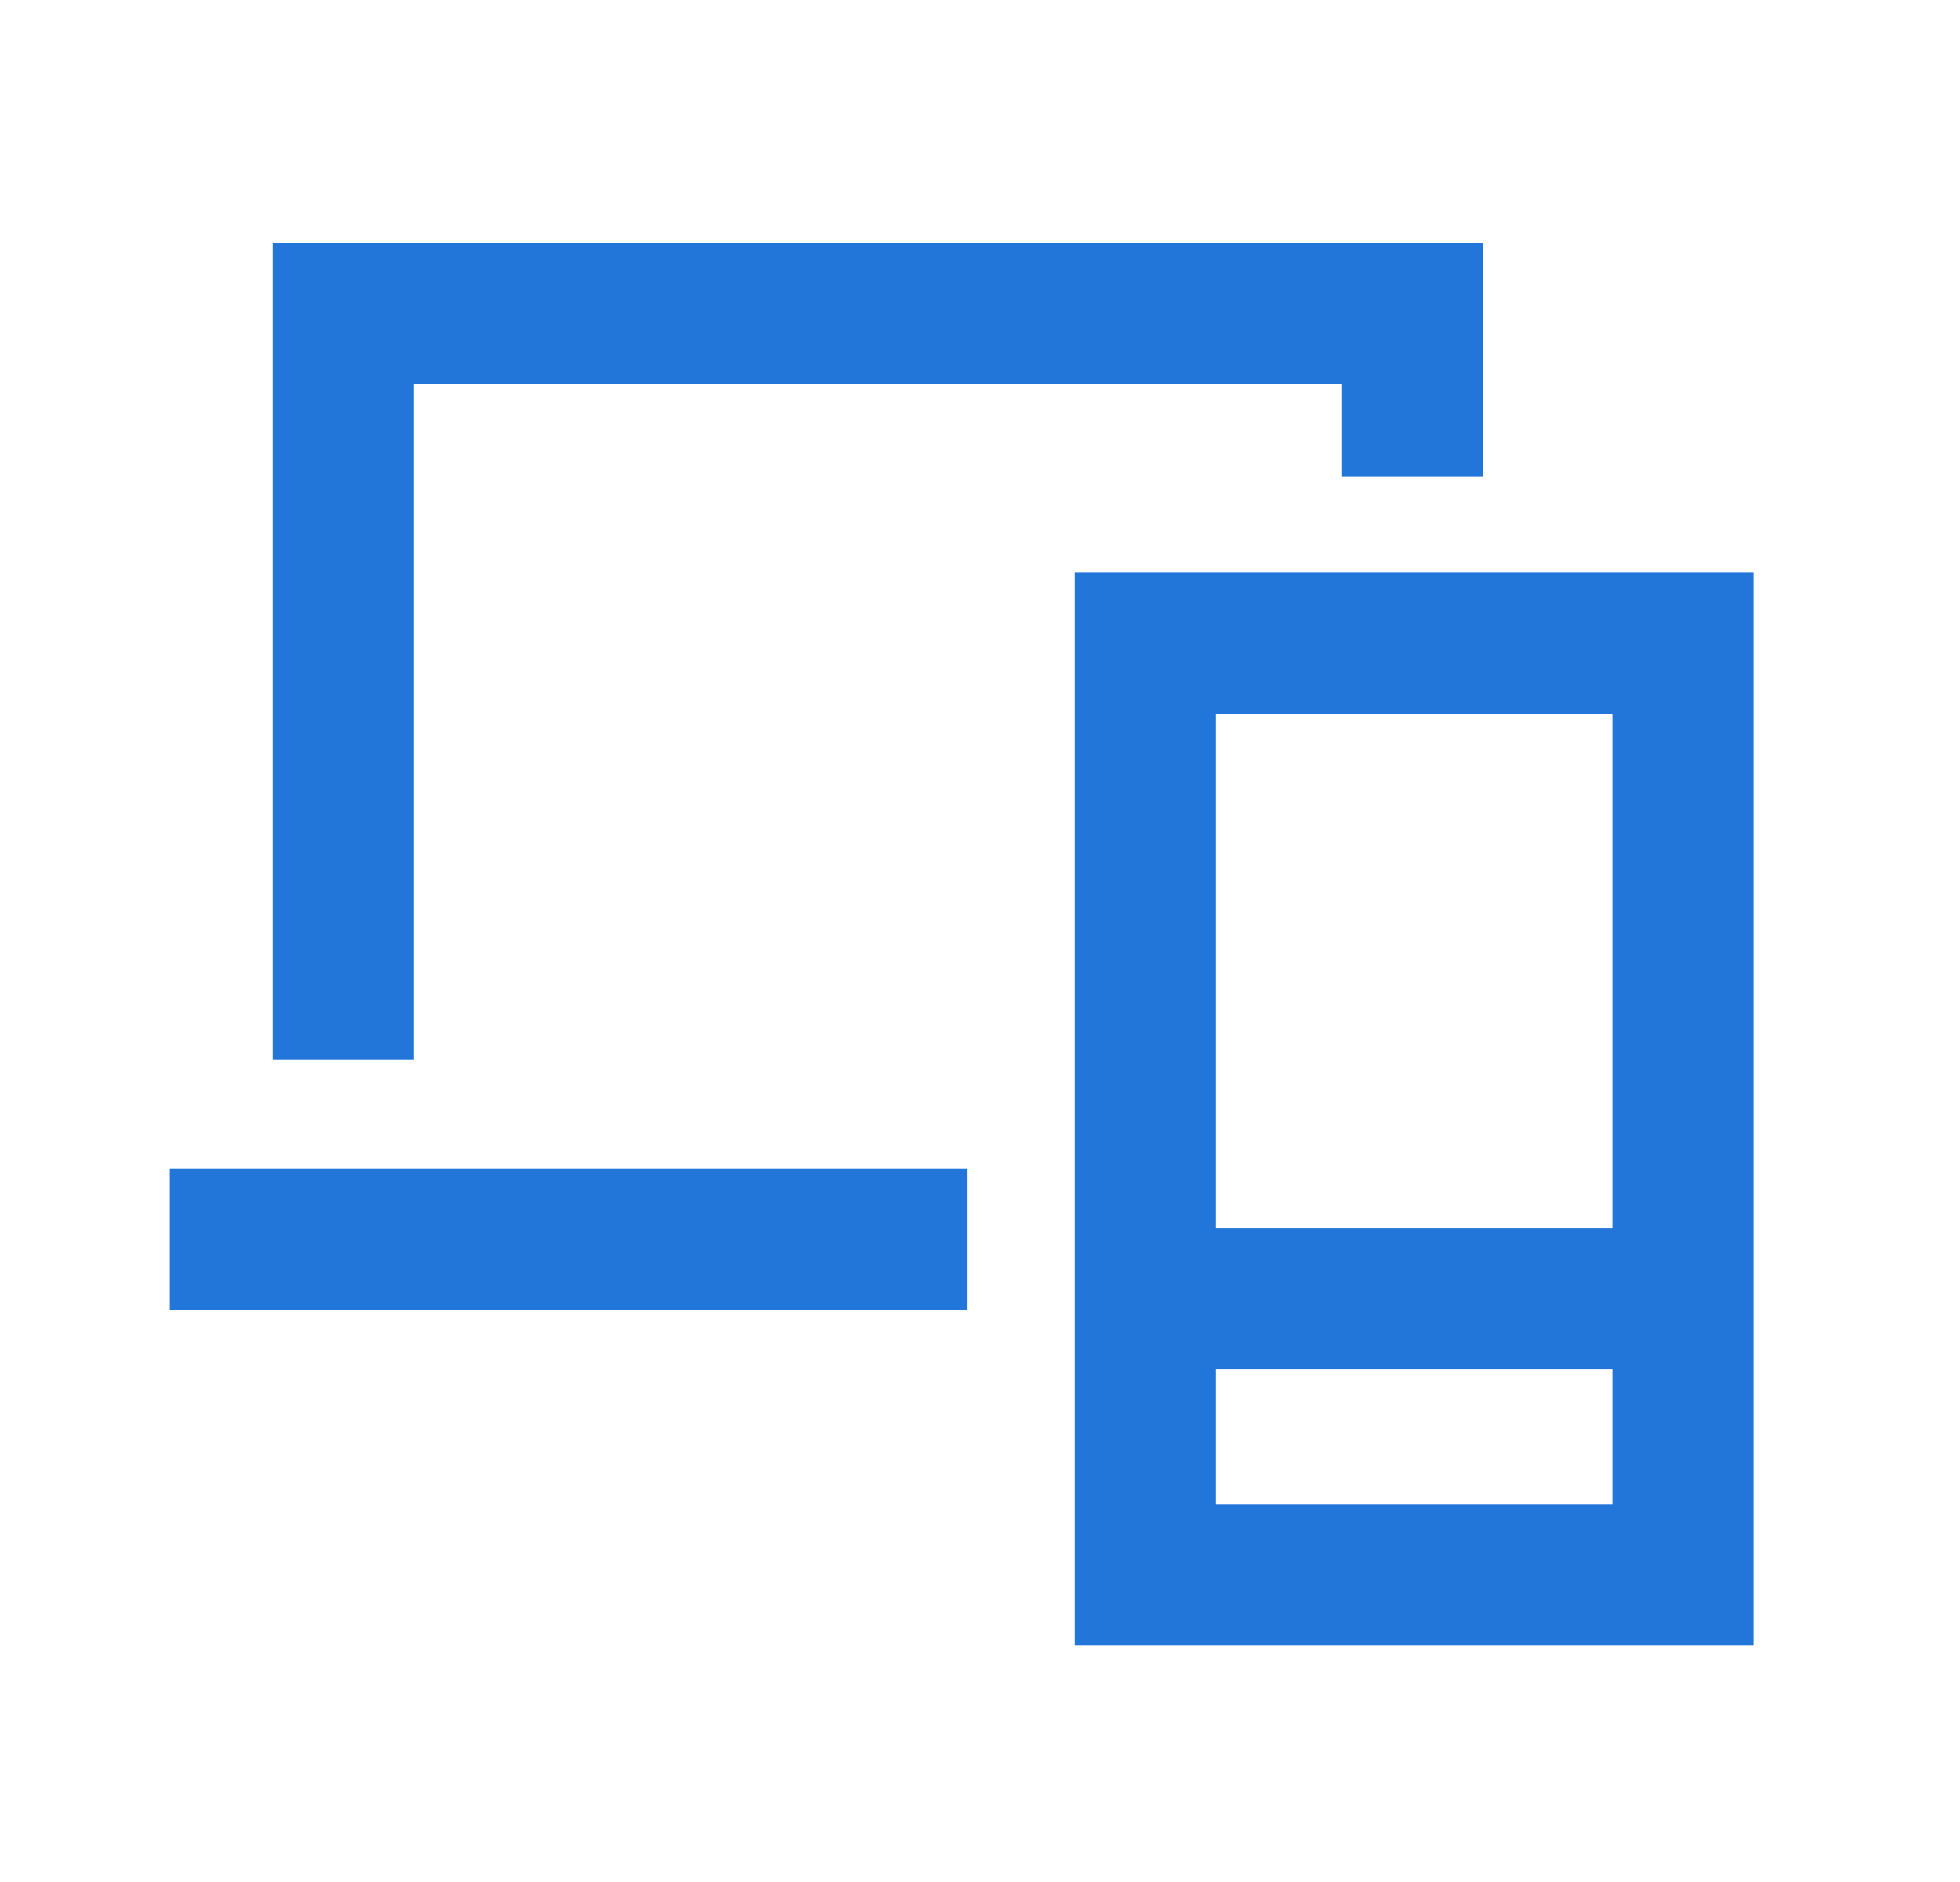 <svg width="25" height="24" fill="none" xmlns="http://www.w3.org/2000/svg"><path d="M4.378 13.517V4h13.64v2.076m-3.41 10.485V8.204h6.858v8.357m-6.858 0v3.522h6.858v-3.522m-6.858 0h6.858m-19.3-.754h10.175" stroke="#2276D9" stroke-width="1.8"/></svg>